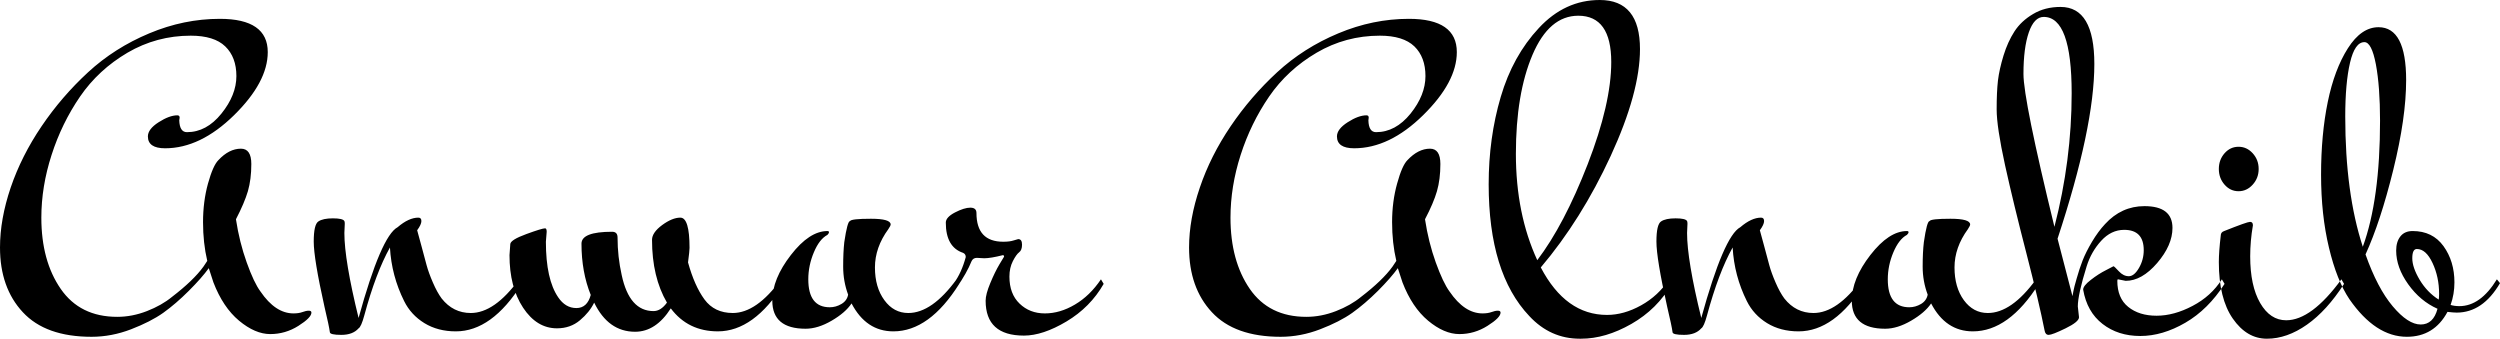 <?xml version="1.0" encoding="UTF-8"?> <svg xmlns="http://www.w3.org/2000/svg" width="313.25" height="42.44"><path fill="#fff" fill-opacity="0" d="M0 0h313.25v42.44H0z"></path><path d="M22.51 14.74h0l-.05.34q.05 1.48.96 1.48h0q2.45 0 4.32-2.32 1.88-2.33 1.88-4.71 0-2.37-1.4-3.72-1.39-1.34-4.32-1.34h0q-4.27 0-7.92 2.13-3.64 2.14-5.95 5.5-2.3 3.36-3.57 7.32-1.28 3.96-1.28 7.85h0q0 5.42 2.43 8.93 2.42 3.5 7.08 3.5h0q1.87 0 3.72-.72 1.85-.72 3.14-1.78h0q2.69-2.06 3.94-3.79h0l.48-.72q-.53-2.25-.53-4.85 0-2.59.62-4.84.63-2.26 1.3-2.93h0q1.34-1.44 2.83-1.44h0q1.3 0 1.3 1.92 0 1.92-.43 3.41-.44 1.48-1.49 3.5h0v.05q.43 2.83 1.34 5.37.91 2.55 1.73 3.65h0q1.87 2.74 4.13 2.74h0q.67 0 1.13-.17.45-.17.79-.17.33 0 .33.24h0q0 .63-1.63 1.66-1.63 1.03-3.53 1.03-1.89 0-3.91-1.68-2.01-1.68-3.21-4.8h0l-.58-1.78q-.86 1.2-2.5 2.84-1.63 1.63-3.21 2.76-1.59 1.12-4.03 2.06-2.45.94-4.95.94h0q-5.76 0-8.61-3.08Q0 36.05 0 31.01h0q0-3.55 1.34-7.51 1.35-3.96 3.87-7.68 2.52-3.72 5.83-6.77Q14.35 6 18.7 4.18q4.34-1.82 8.85-1.82h0q6 0 6 4.17h0q0 3.75-4.22 7.9-4.23 4.15-8.64 4.15h0q-2.16 0-2.16-1.49h0q0-.91 1.34-1.77 1.35-.87 2.35-.87h0q.29 0 .29.29zm20.69 13.3h0l-.05 1.15q0 3.41 1.78 10.65h0q2.83-10.27 4.89-11.37h0q1.4-1.2 2.6-1.2h0q.38 0 .38.43 0 .43-.53 1.15h0q.19.63.55 2.02.36 1.39.63 2.35.26.96.79 2.18.53 1.23 1.1 2h0q1.44 1.82 3.65 1.82h0q2.98 0 6.05-4.22h0l.34.57q-3.75 5.95-8.26 5.95h0q-2.26 0-3.94-1.03-1.68-1.03-2.54-2.76h0q-1.58-3.17-1.78-6.72h0q-1.77 3.17-3.21 8.5h0q-.39 1.44-.72 1.63h0q-.72.82-2.16.82-1.44 0-1.44-.34h0q-.1-.77-.67-3.17h0q-1.35-6.05-1.35-8.18 0-2.14.58-2.52.57-.39 1.82-.39 1.25 0 1.44.34h0q.05.1.05.34zm25.3 1h0l-.1 1.25q0 4.71 1.54 6.96h0q.91 1.35 2.28 1.35 1.36 0 1.8-1.64h0q-1.16-2.88-1.16-6.43h0q0-1.49 3.84-1.49h0q.68 0 .68.72h0q0 2.4.52 4.71h0q.96 4.51 3.99 4.51h0q.91 0 1.68-1.06h0q-1.87-3.21-1.87-7.87h0q0-.91 1.27-1.85 1.27-.93 2.28-.93h0q1.15 0 1.15 3.79h0q0 .38-.19 1.82h0q.81 2.93 2.06 4.64 1.25 1.7 3.55 1.7h0q2.98 0 6.05-4.22h0l.34.57q-3.75 5.95-8.26 5.95h0q-3.74 0-5.9-2.88h0q-1.87 2.93-4.47 2.93h0q-3.36 0-5.13-3.65h0q-.58 1.2-1.78 2.21-1.2 1.01-2.88 1.01h0q-2.54 0-4.25-2.59-1.7-2.59-1.7-6.58h0l.1-1.39q.04-.53 2.01-1.25 1.97-.72 2.35-.72h0q.2 0 .2.43zm38.01-1.34h0q.15-.29 2.62-.29 2.47 0 2.47.72h0q0 .15-.29.58h0q-1.68 2.3-1.68 4.8 0 2.49 1.18 4.1 1.17 1.61 3 1.61h0q2.97 0 6.05-4.22h0l.33.57q-3.74 5.95-8.25 5.95h0q-3.41 0-5.24-3.5h0q-.76 1.15-2.49 2.16-1.73 1.01-3.27 1.01h0q-4.17 0-4.17-3.51h0q0-2.73 2.33-5.73 2.32-3 4.58-3h0q.19 0 .19.14 0 .15-.19.34h0q-1.01.53-1.7 2.18-.7 1.66-.7 3.39h0q0 3.5 2.69 3.5h0q.77 0 1.46-.41.7-.41.84-1.17h0q-.62-1.68-.62-3.51 0-1.82.14-3.07h0q.39-2.64.72-2.64zm16.8 4.66h0l-.91-.05q-.48 0-.67.43h0q-.58 1.44-1.83 3.26h0l-.38-.52q.96-1.3 1.49-3.27h0q0-.38-.34-.53h0q-2.16-.72-2.16-3.79h0q0-.67 1.15-1.27 1.16-.6 1.92-.6.77 0 .77.67h0q0 3.6 3.36 3.6h0q.82 0 1.32-.17.51-.16.55-.16h0q.48 0 .48.69 0 .7-.36.96-.36.27-.79 1.11-.43.84-.43 1.94h0q0 2.16 1.27 3.38 1.27 1.23 3.17 1.23 1.9 0 3.77-1.11 1.87-1.1 3.26-3.16h0l.34.57q-1.68 2.93-4.66 4.71-2.97 1.77-5.33 1.77h0q-4.8 0-4.8-4.37h0q0-.81.58-2.2.58-1.4 1.15-2.36h0l.58-.96q0-.19-.15-.19h0q-1.53.39-2.35.39zm48.19-17.62h0l-.04.34q.04 1.48.96 1.48h0q2.44 0 4.32-2.32 1.87-2.33 1.87-4.71 0-2.37-1.39-3.72-1.4-1.34-4.32-1.34h0q-4.28 0-7.92 2.13-3.65 2.14-5.96 5.5-2.3 3.36-3.57 7.32-1.27 3.96-1.27 7.85h0q0 5.42 2.42 8.93 2.42 3.5 7.08 3.5h0q1.87 0 3.72-.72 1.85-.72 3.14-1.78h0q2.69-2.06 3.94-3.79h0l.48-.72q-.53-2.25-.53-4.85 0-2.59.63-4.84.62-2.26 1.29-2.93h0q1.35-1.44 2.83-1.44h0q1.3 0 1.3 1.92 0 1.92-.43 3.41-.43 1.48-1.49 3.5h0v.05q.43 2.83 1.34 5.37.92 2.55 1.73 3.65h0q1.87 2.74 4.13 2.74h0q.67 0 1.13-.17.45-.17.79-.17.34 0 .34.24h0q0 .63-1.64 1.66-1.63 1.03-3.52 1.03-1.9 0-3.92-1.68-2.01-1.68-3.21-4.8h0l-.58-1.78q-.86 1.2-2.49 2.84-1.64 1.63-3.22 2.76-1.58 1.12-4.03 2.06-2.45.94-4.95.94h0q-5.76 0-8.61-3.08-2.86-3.07-2.86-8.11h0q0-3.55 1.35-7.51 1.34-3.96 3.86-7.68 2.52-3.72 5.83-6.77 3.31-3.05 7.66-4.87 4.34-1.82 8.85-1.82h0q6 0 6 4.17h0q0 3.75-4.22 7.9-4.22 4.15-8.64 4.15h0q-2.16 0-2.16-1.49h0q0-.91 1.34-1.77 1.35-.87 2.36-.87h0q.28 0 .28.29zm30.39-6.96h0q0-5.81-4.13-5.81h0q-3.65 0-5.74 4.9-2.08 4.89-2.08 12.41 0 7.51 2.68 13.32h0q3.36-4.42 6.32-12.03 2.95-7.61 2.95-12.79zm-.53 31.68h0q2.11 0 4.27-1.2 2.16-1.2 3.51-3.26h0l.33.57q-1.82 3.17-5.06 5.02-3.24 1.85-6.31 1.85h0-.15q-3.69 0-6.33-2.84h0q-5.09-5.37-5.09-16.51h0q0-5.81 1.51-10.94 1.51-5.14 4.78-8.64Q196.08 0 200.45 0h0q5.04 0 5.04 6.15h0q0 5.42-3.67 13.39-3.68 7.97-8.76 13.97h0q3.12 5.95 8.3 5.95zm10.08-11.42h0l-.05 1.15q0 3.41 1.78 10.65h0q2.83-10.27 4.89-11.37h0q1.4-1.2 2.6-1.2h0q.38 0 .38.43 0 .43-.53 1.15h0q.19.63.55 2.02.36 1.39.63 2.35.26.96.79 2.18.53 1.23 1.1 2h0q1.44 1.82 3.65 1.82h0q2.98 0 6.05-4.22h0l.34.57q-3.75 5.95-8.26 5.95h0q-2.26 0-3.94-1.03-1.68-1.03-2.54-2.76h0q-1.58-3.17-1.78-6.72h0q-1.77 3.17-3.21 8.5h0q-.39 1.44-.72 1.63h0q-.72.82-2.16.82-1.44 0-1.44-.34h0q-.1-.77-.67-3.17h0q-1.35-6.05-1.35-8.18 0-2.14.58-2.52.57-.39 1.82-.39 1.25 0 1.44.34h0q.05.1.05.34zm30.34-.34h0q.14-.29 2.61-.29 2.47 0 2.47.72h0q0 .15-.28.58h0q-1.68 2.3-1.68 4.8 0 2.49 1.17 4.1 1.18 1.61 3 1.61h0q2.98 0 6.05-4.22h0l.34.57q-3.75 5.95-8.26 5.95h0q-3.41 0-5.23-3.5h0q-.77 1.15-2.5 2.16-1.73 1.01-3.26 1.01h0q-4.18 0-4.18-3.51h0q0-2.73 2.33-5.73 2.33-3 4.58-3h0q.2 0 .2.14 0 .15-.2.34h0q-1 .53-1.7 2.18-.7 1.66-.7 3.39h0q0 3.5 2.69 3.5h0q.77 0 1.47-.41.69-.41.84-1.17h0q-.63-1.68-.63-3.51 0-1.82.15-3.07h0q.38-2.64.72-2.64zm14.3-25.58q-1.2 0-1.87 1.94-.67 1.94-.67 5.21 0 3.26 3.88 19.15h0q2.16-8.35 2.16-16.75h0q0-9.55-3.5-9.55h0zm10.27 33.07h0l-.96-.19q-.09 0-.09.19h0q0 2.16 1.36 3.26 1.37 1.11 3.56 1.11 2.18 0 4.51-1.23 2.33-1.22 3.67-3.33h0l.34.57q-2.07 3.22-4.92 4.87-2.86 1.66-5.64 1.66-2.79 0-4.73-1.51-1.95-1.51-2.43-4.3h0q0-.48.96-1.22.96-.75 1.92-1.23h0l.92-.48q.09 0 .67.63.57.62 1.25.62.67 0 1.27-1.03.6-1.03.6-2.23h0q0-2.55-2.45-2.55h0q-1.63 0-2.88 1.37-1.25 1.37-1.82 3.19h0q-1.11 3.56-1.11 5.04h0l.15 1.35q0 .57-1.68 1.39-1.68.82-2.12.82-.43 0-.52-.58h0q-.68-3.46-2.28-9.67-1.61-6.22-2.67-11.02-1.05-4.8-1.05-6.98 0-2.19.16-3.6.17-1.42.7-3.15.53-1.72 1.37-3.02.84-1.3 2.33-2.18 1.48-.89 3.45-.89h0q4.23 0 4.23 7.15h0q0 7.92-4.61 21.89h0l1.87 7.2q.05-.24.12-.65.07-.41.41-1.58.33-1.18.74-2.24.41-1.05 1.18-2.35.77-1.29 1.63-2.21h0q2.06-2.25 4.94-2.25h0q3.51 0 3.51 2.73h0q0 2.16-1.92 4.4-1.92 2.23-3.94 2.23zm11.91-5.67h0q-.24 2.02-.24 3.32h0q0 4.56 1.75 7.08 1.75 2.52 4.27 2.52 2.52 0 5.02-1.76 2.49-1.75 4.65-5.11h0l-.33-.57q-3.75 5.13-6.92 5.13h0q-2.01 0-3.26-2.16-1.25-2.16-1.25-5.85h0q0-1.92.34-3.89h0q0-.43-.36-.43-.36 0-3.24 1.15h0q-.43.14-.43.57zm4-10.32q.75.82.75 1.97 0 1.15-.75 1.97-.74.82-1.77.82-1.03 0-1.75-.82-.72-.82-.72-1.97 0-1.15.72-1.97.72-.81 1.75-.81 1.03 0 1.77.81zm20.57 12h0q-.57 0-.57 1.16 0 1.15.93 2.71.94 1.56 2.38 2.47h0q.05-.24.05-.72h0q0-2.11-.82-3.86-.82-1.76-1.97-1.76zm-8.97-16.6h0q0 9.6 2.2 16.32h0q2.16-5.91 2.16-15.8h0q0-4.27-.52-7.05-.53-2.79-1.44-2.79h0q-1.2 0-1.8 2.57-.6 2.57-.6 6.75zm7.63-4.56h0q0 4.7-1.61 11.23-1.61 6.53-3.48 10.61h0q1.49 4.22 3.41 6.5 1.92 2.28 3.5 2.28 1.59 0 2.11-1.97h0q-2.16-.96-3.67-3.07-1.51-2.11-1.51-4.22h0q0-1.11.53-1.78.53-.67 1.53-.67h0q2.5 0 3.87 1.89 1.37 1.9 1.37 4.54h0q0 1.49-.48 2.83h0q.48.15 1.1.15h0q2.64 0 4.7-3.36h0l.39.48q-2.16 3.69-5.43 3.69h0q-.38 0-1.15-.09h0q-1.68 3.12-5.09 3.12h0q-3.93 0-7.2-4.71h0q-1.58-2.35-2.56-6.45-.99-4.11-.99-9.15 0-5.04.84-9.12.84-4.08 2.52-6.72 1.68-2.64 3.84-2.64h0q3.46 0 3.46 6.63z"></path></svg> 